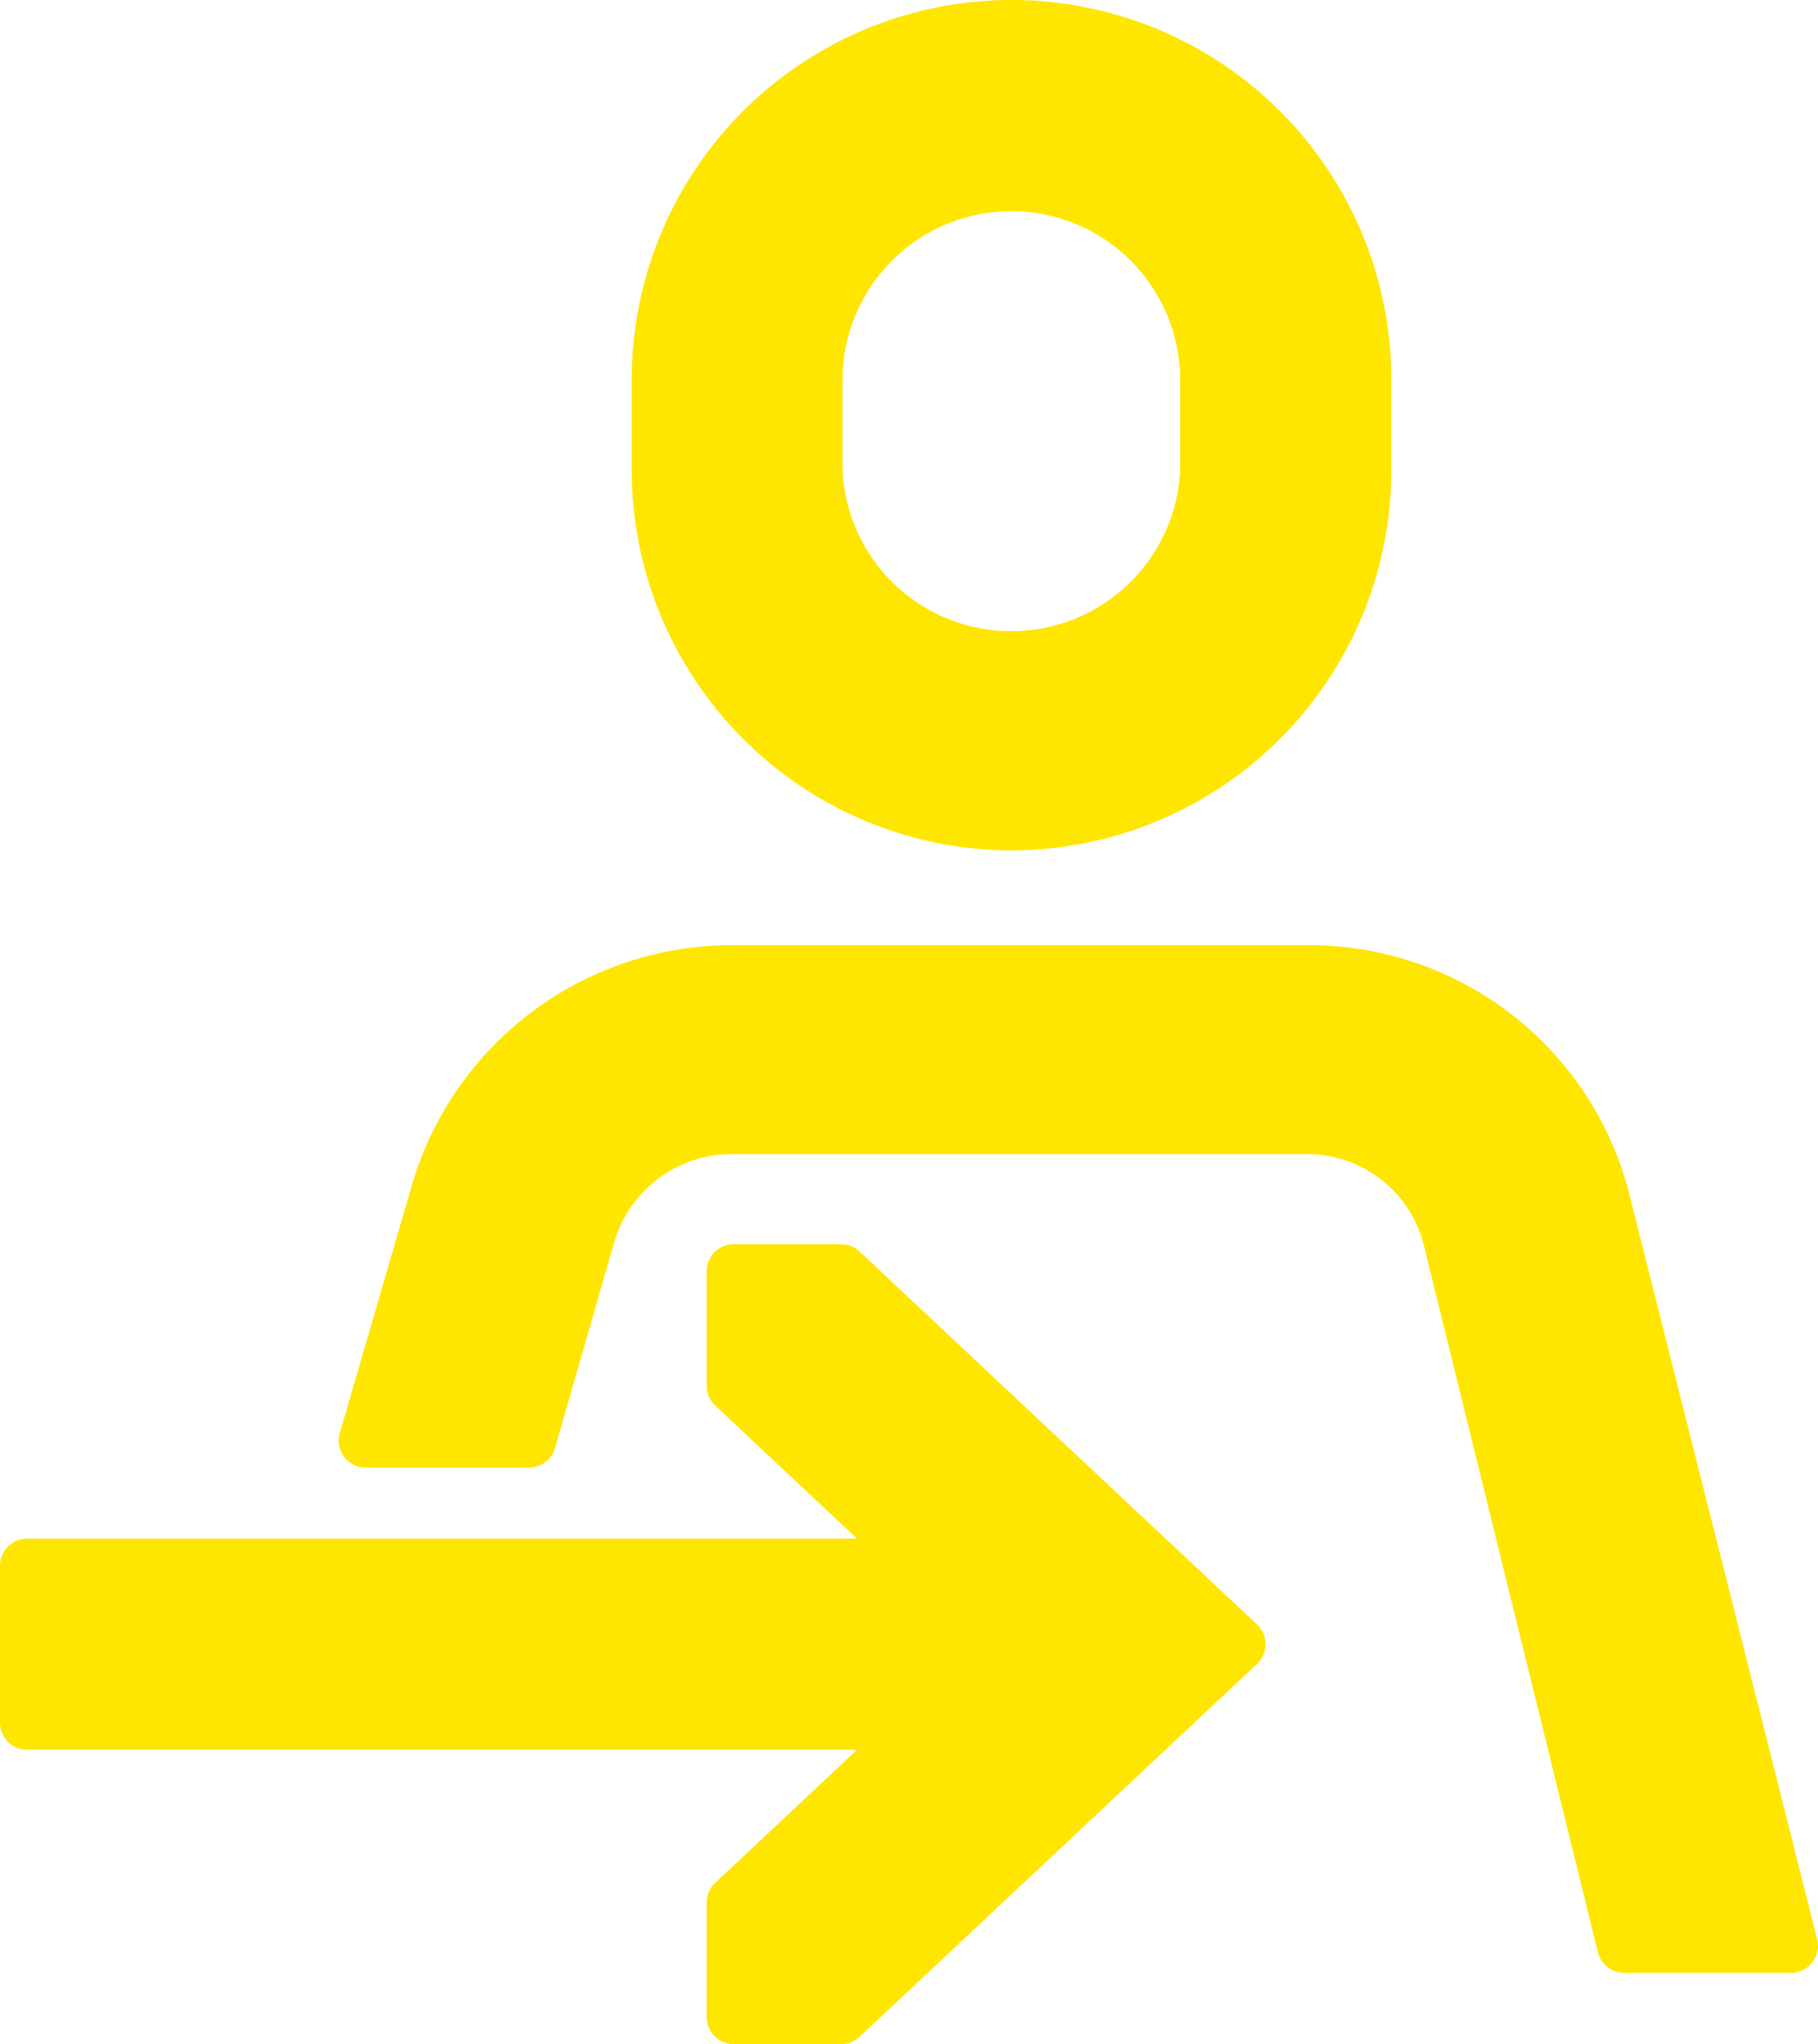 <?xml version="1.0" encoding="UTF-8"?> <svg xmlns="http://www.w3.org/2000/svg" id="Слой_1" data-name="Слой 1" width="50.45" height="56.73" viewBox="0 0 50.45 56.73"><defs><style>.cls-1{fill:#fee600;stroke:#fee600;stroke-linecap:round;stroke-linejoin:round;stroke-width:1.5px;}</style></defs><path class="cls-1" d="M45.07,54l-4.8-19.5a4.09,4.09,0,0,0-4-3.22h-16a4.14,4.14,0,0,0-3.95,3l-1.64,5.7-4.53,0,2-6.88a8.51,8.51,0,0,1,8.14-6.12h16a8.42,8.42,0,0,1,8.25,6.56L49.7,54Z"></path><rect class="cls-1" x="0.75" y="43.45" width="28.92" height="4.36"></rect><polygon class="cls-1" points="23.34 55.98 20.36 55.98 20.36 52.8 28 45.63 20.36 38.46 20.36 35.28 23.34 35.28 34.37 45.63 23.34 55.98"></polygon><path class="cls-1" d="M28.07,22.85a9.81,9.81,0,0,1-9.79-9.79V10.54a9.79,9.79,0,0,1,19.58,0v2.52A9.81,9.81,0,0,1,28.07,22.85Zm0-17.74a5.44,5.44,0,0,0-5.44,5.43v2.52a5.44,5.44,0,0,0,10.87,0V10.54A5.44,5.44,0,0,0,28.07,5.11Z"></path></svg> 